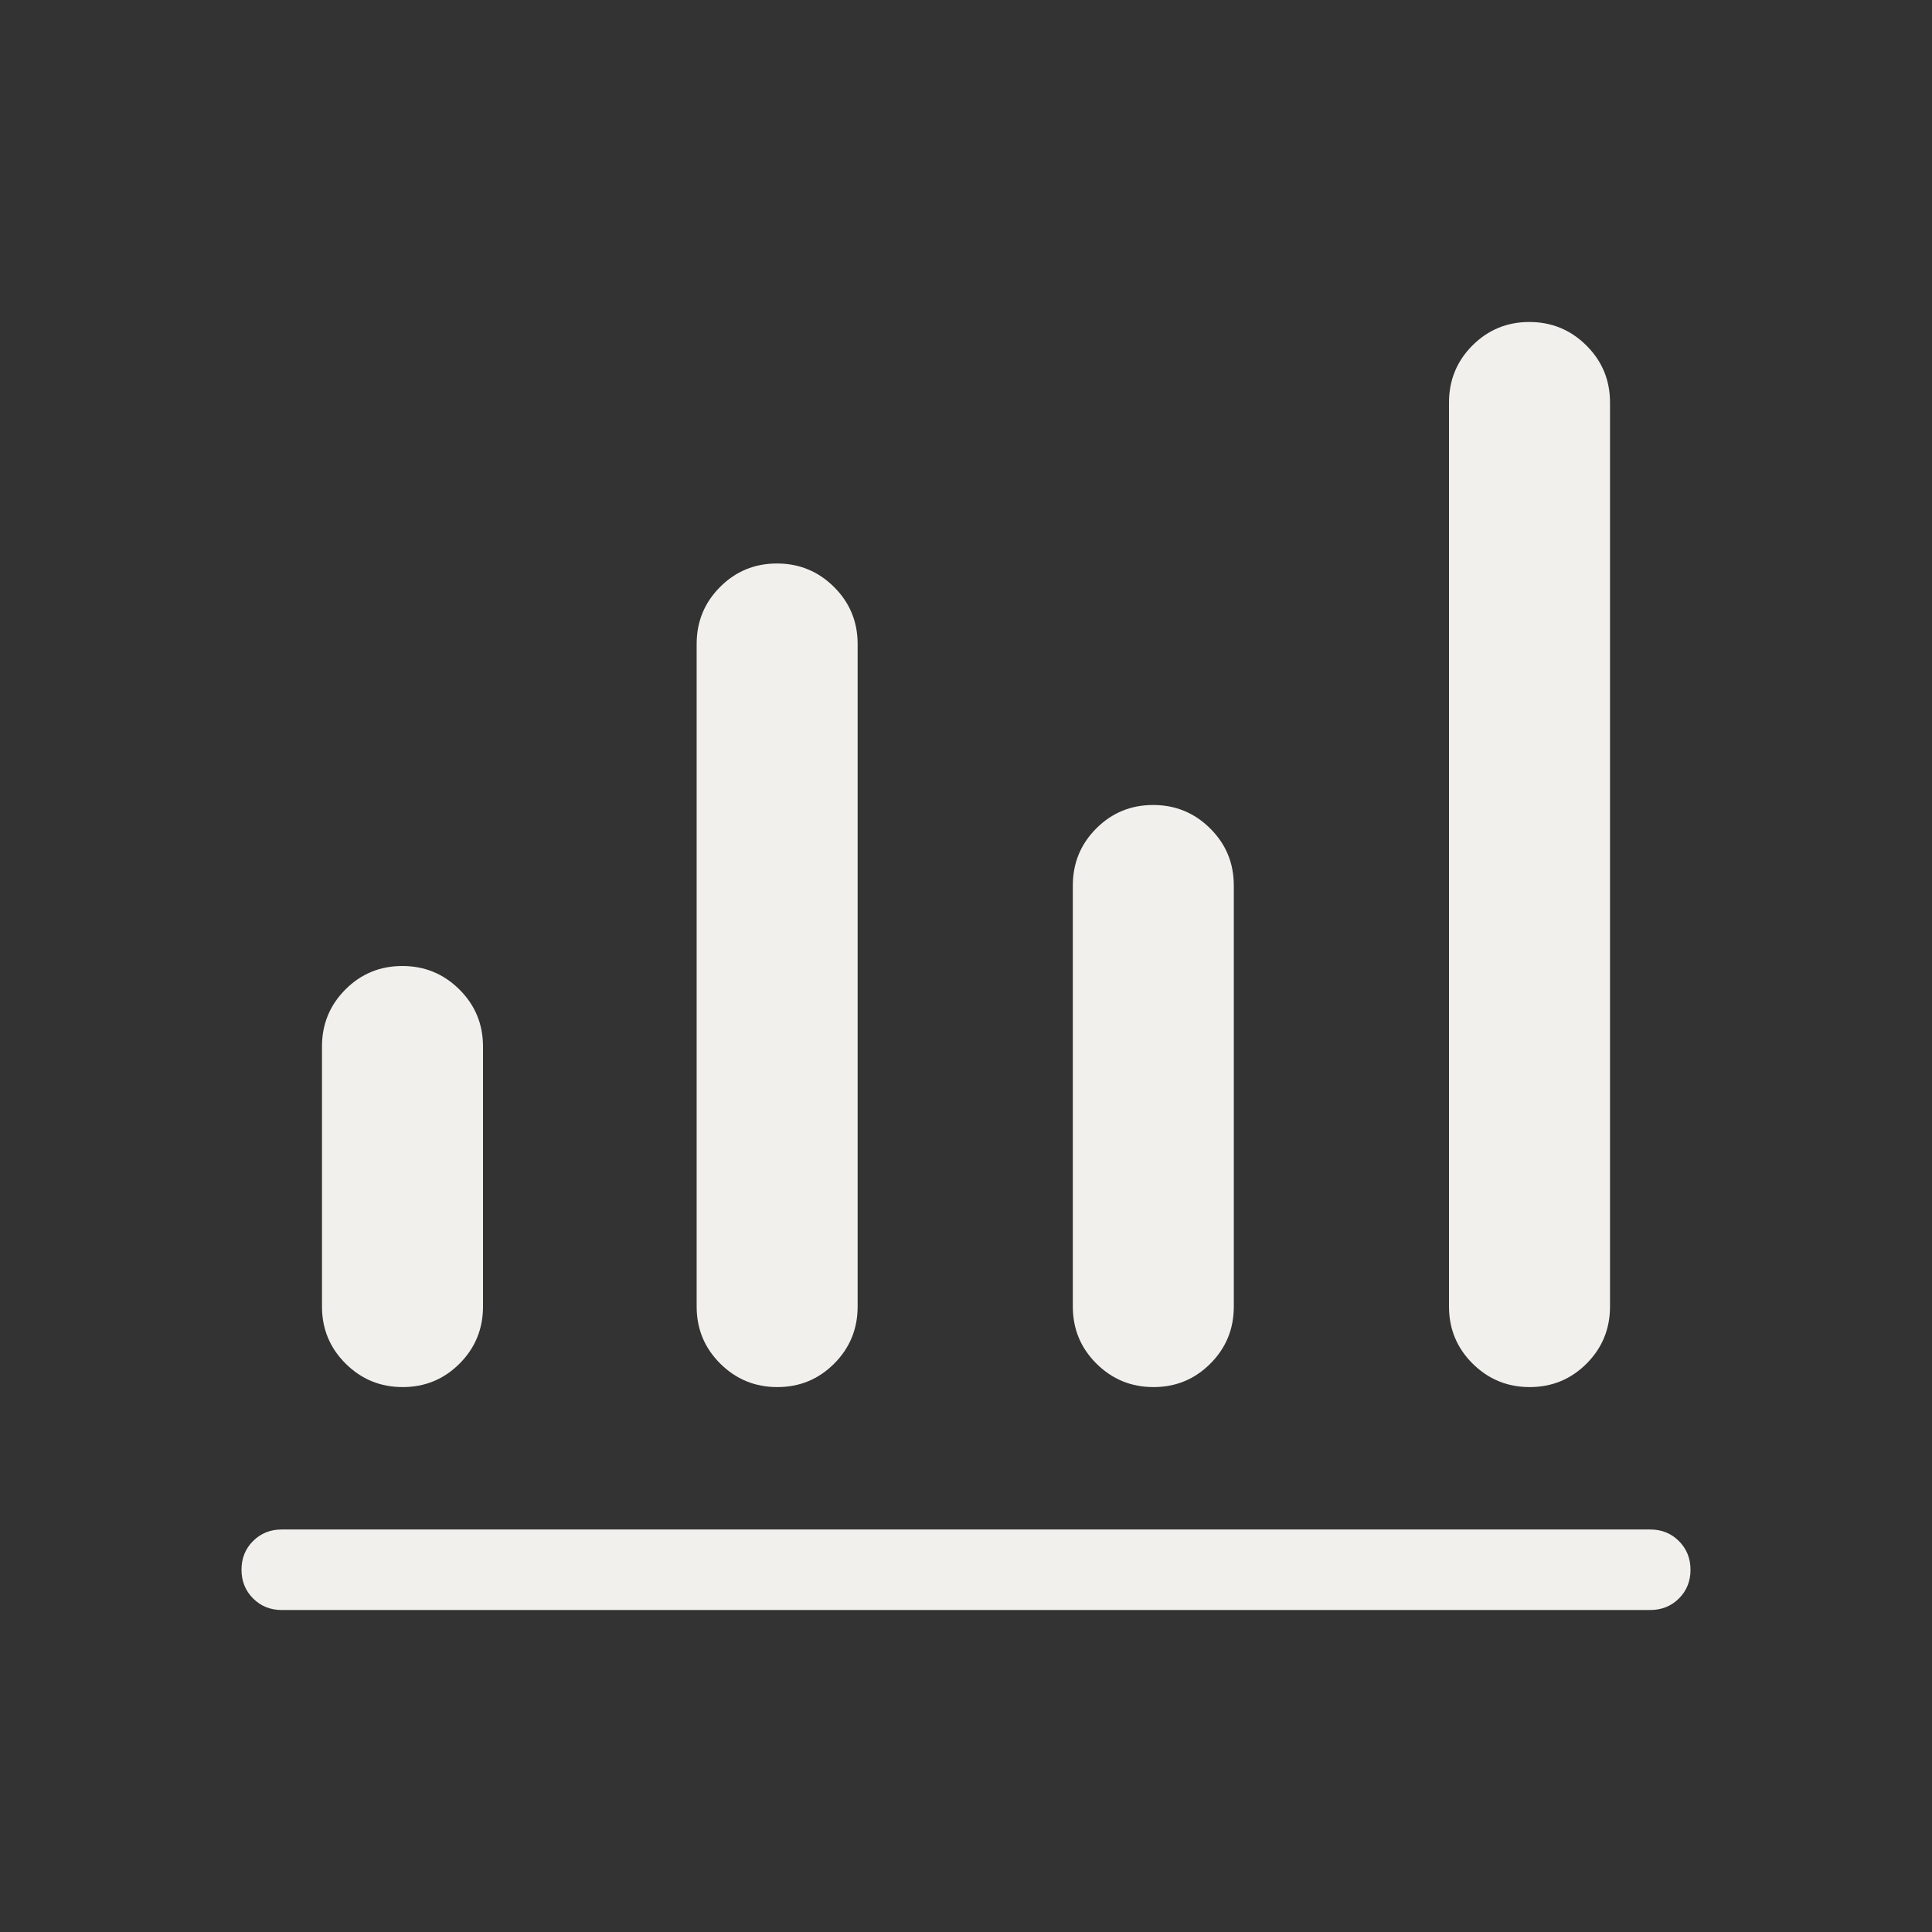 <svg width="65" height="65" viewBox="0 0 65 65" fill="none" xmlns="http://www.w3.org/2000/svg">
<rect x="0" y="0" width="65" height="65" fill="#333333" stroke="none"/>
<mask id="mask0_0_1660" style="mask-type:alpha" maskUnits="userSpaceOnUse" x="0" y="0" width="65" height="65">
<rect width="65" height="65" fill="#D9D9D9"/>
</mask>
<g mask="url(#mask0_0_1660)">
<path d="M9.479 54.167C9.095 54.167 8.774 54.037 8.514 53.777C8.255 53.517 8.125 53.195 8.125 52.811C8.125 52.426 8.255 52.105 8.514 51.846C8.774 51.588 9.095 51.458 9.479 51.458H55.521C55.904 51.458 56.226 51.588 56.486 51.848C56.745 52.108 56.875 52.43 56.875 52.814C56.875 53.199 56.745 53.52 56.486 53.779C56.226 54.037 55.904 54.167 55.521 54.167H9.479ZM13.548 46.667C12.797 46.667 12.157 46.403 11.628 45.877C11.098 45.35 10.833 44.711 10.833 43.958V35.208C10.833 34.456 11.096 33.816 11.621 33.29C12.147 32.763 12.785 32.5 13.536 32.5C14.286 32.5 14.926 32.763 15.456 33.29C15.985 33.816 16.25 34.456 16.25 35.208V43.958C16.25 44.711 15.987 45.35 15.462 45.877C14.936 46.403 14.298 46.667 13.548 46.667ZM26.152 46.667C25.401 46.667 24.761 46.403 24.232 45.877C23.702 45.35 23.438 44.711 23.438 43.958V21.667C23.438 20.914 23.7 20.275 24.226 19.748C24.751 19.222 25.389 18.958 26.14 18.958C26.89 18.958 27.53 19.222 28.06 19.748C28.589 20.275 28.854 20.914 28.854 21.667V43.958C28.854 44.711 28.591 45.35 28.066 45.877C27.541 46.403 26.903 46.667 26.152 46.667ZM38.808 46.667C38.058 46.667 37.417 46.403 36.888 45.877C36.358 45.35 36.094 44.711 36.094 43.958V29.792C36.094 29.039 36.356 28.4 36.882 27.873C37.407 27.347 38.045 27.083 38.796 27.083C39.547 27.083 40.187 27.347 40.716 27.873C41.246 28.4 41.51 29.039 41.51 29.792V43.958C41.51 44.711 41.248 45.35 40.722 45.877C40.197 46.403 39.559 46.667 38.808 46.667ZM51.465 46.667C50.714 46.667 50.074 46.403 49.544 45.877C49.015 45.35 48.75 44.711 48.75 43.958V13.542C48.75 12.789 49.013 12.15 49.538 11.623C50.064 11.097 50.702 10.833 51.452 10.833C52.203 10.833 52.843 11.097 53.372 11.623C53.902 12.15 54.167 12.789 54.167 13.542V43.958C54.167 44.711 53.904 45.35 53.379 45.877C52.853 46.403 52.215 46.667 51.465 46.667Z" fill="#F2F0ED"/>
</g>
</svg>
